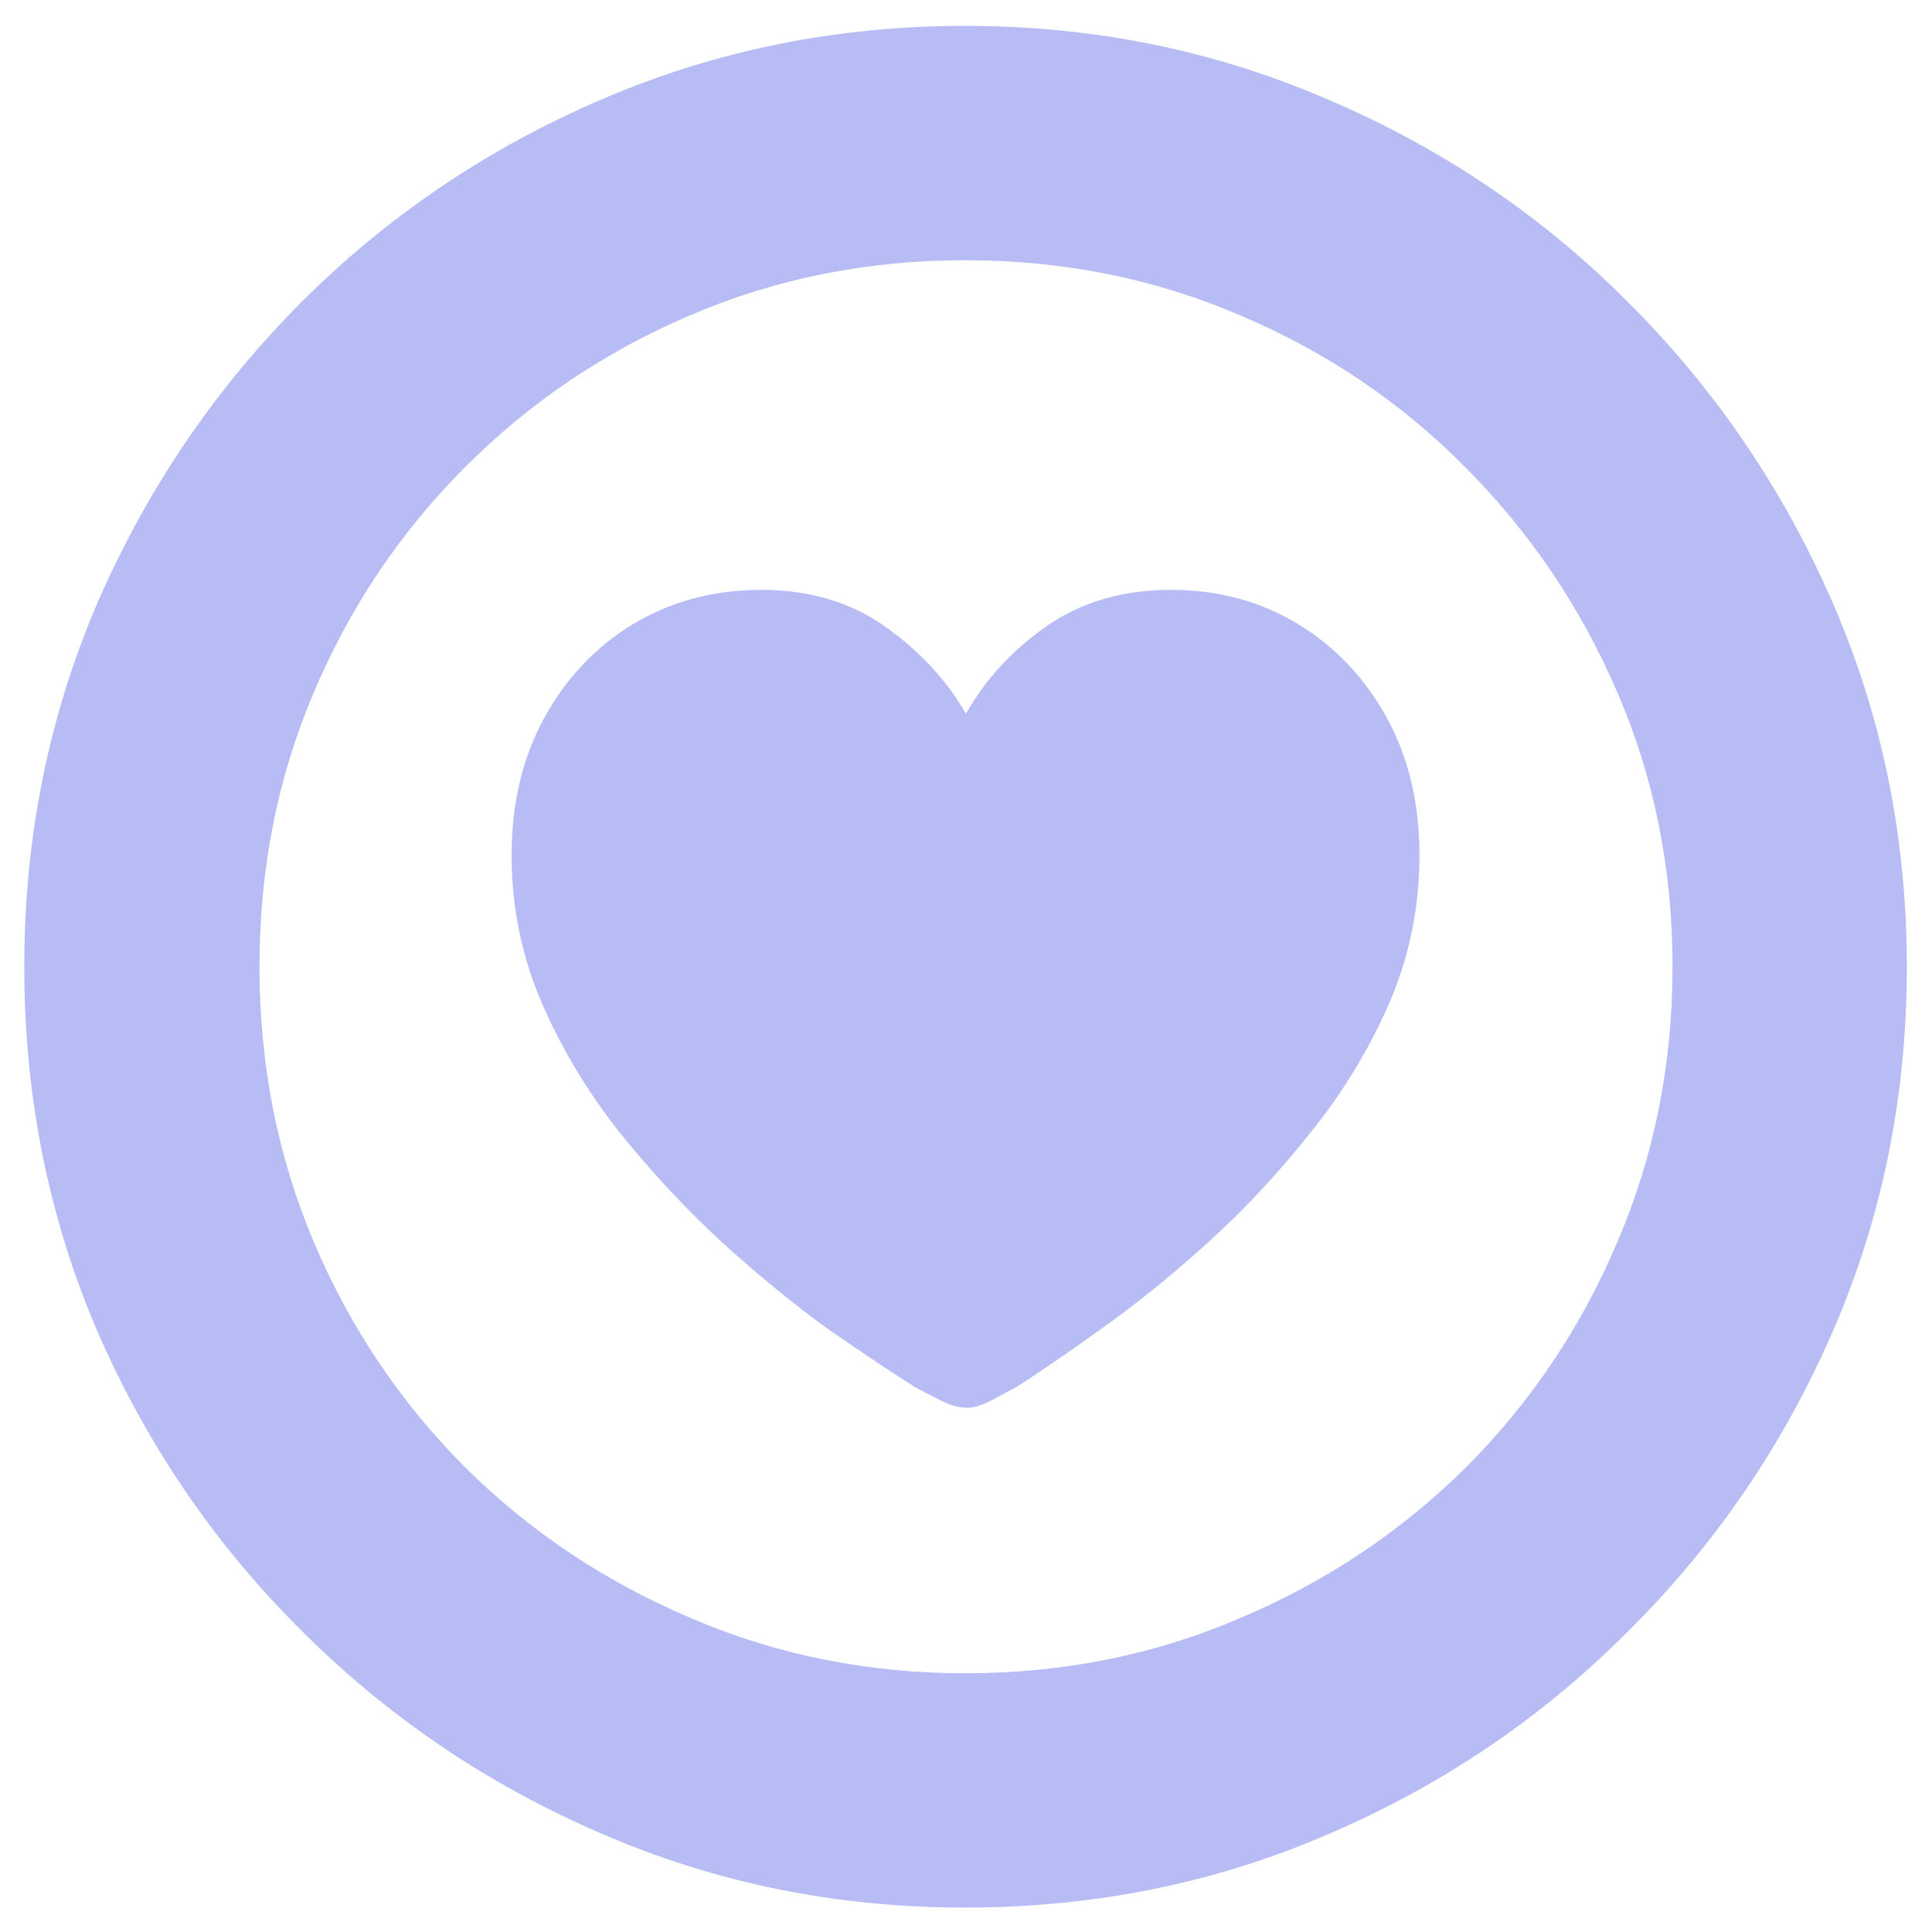 <svg width="36" height="36" viewBox="0 0 36 36" fill="none" xmlns="http://www.w3.org/2000/svg">
<path d="M17.983 35.545C15.582 35.545 13.324 35.086 11.21 34.167C9.096 33.259 7.231 31.998 5.615 30.382C3.999 28.777 2.732 26.918 1.813 24.804C0.906 22.69 0.452 20.426 0.452 18.014C0.452 15.612 0.906 13.354 1.813 11.24C2.732 9.126 3.994 7.261 5.599 5.646C7.215 4.03 9.079 2.768 11.193 1.86C13.318 0.942 15.582 0.482 17.983 0.482C20.385 0.482 22.643 0.942 24.757 1.86C26.882 2.768 28.747 4.03 30.352 5.646C31.967 7.261 33.235 9.126 34.153 11.24C35.072 13.354 35.531 15.612 35.531 18.014C35.531 20.426 35.072 22.69 34.153 24.804C33.235 26.918 31.967 28.777 30.352 30.382C28.747 31.998 26.887 33.259 24.773 34.167C22.66 35.086 20.396 35.545 17.983 35.545ZM17.983 31.179C19.81 31.179 21.52 30.836 23.113 30.149C24.707 29.474 26.107 28.539 27.314 27.344C28.52 26.137 29.461 24.737 30.136 23.144C30.822 21.55 31.165 19.84 31.165 18.014C31.165 16.188 30.822 14.483 30.136 12.9C29.45 11.307 28.503 9.907 27.297 8.7C26.102 7.494 24.707 6.553 23.113 5.878C21.52 5.192 19.81 4.849 17.983 4.849C16.157 4.849 14.447 5.192 12.854 5.878C11.271 6.553 9.876 7.494 8.67 8.7C7.464 9.907 6.523 11.307 5.848 12.9C5.173 14.483 4.835 16.188 4.835 18.014C4.835 19.84 5.173 21.55 5.848 23.144C6.523 24.737 7.464 26.137 8.67 27.344C9.876 28.539 11.276 29.474 12.87 30.149C14.464 30.836 16.168 31.179 17.983 31.179ZM14.182 10.991C15.078 10.991 15.847 11.218 16.489 11.672C17.131 12.126 17.635 12.668 18 13.299C18.354 12.668 18.852 12.126 19.494 11.672C20.147 11.218 20.922 10.991 21.818 10.991C22.693 10.991 23.479 11.201 24.176 11.622C24.873 12.043 25.426 12.624 25.836 13.365C26.245 14.107 26.45 14.964 26.45 15.938C26.45 16.901 26.262 17.82 25.886 18.694C25.509 19.558 25.017 20.366 24.408 21.118C23.811 21.871 23.169 22.557 22.482 23.177C21.807 23.785 21.149 24.317 20.507 24.77C19.876 25.224 19.35 25.584 18.93 25.85C18.786 25.927 18.631 26.01 18.465 26.099C18.299 26.187 18.149 26.231 18.017 26.231C17.873 26.231 17.712 26.187 17.535 26.099C17.358 26.01 17.198 25.927 17.054 25.85C16.633 25.584 16.102 25.23 15.46 24.787C14.829 24.333 14.171 23.797 13.484 23.177C12.809 22.557 12.167 21.871 11.559 21.118C10.961 20.366 10.474 19.558 10.098 18.694C9.721 17.82 9.533 16.901 9.533 15.938C9.533 14.964 9.738 14.107 10.148 13.365C10.557 12.624 11.11 12.043 11.808 11.622C12.516 11.201 13.307 10.991 14.182 10.991Z" fill="#B7BCF5"/>
</svg>
